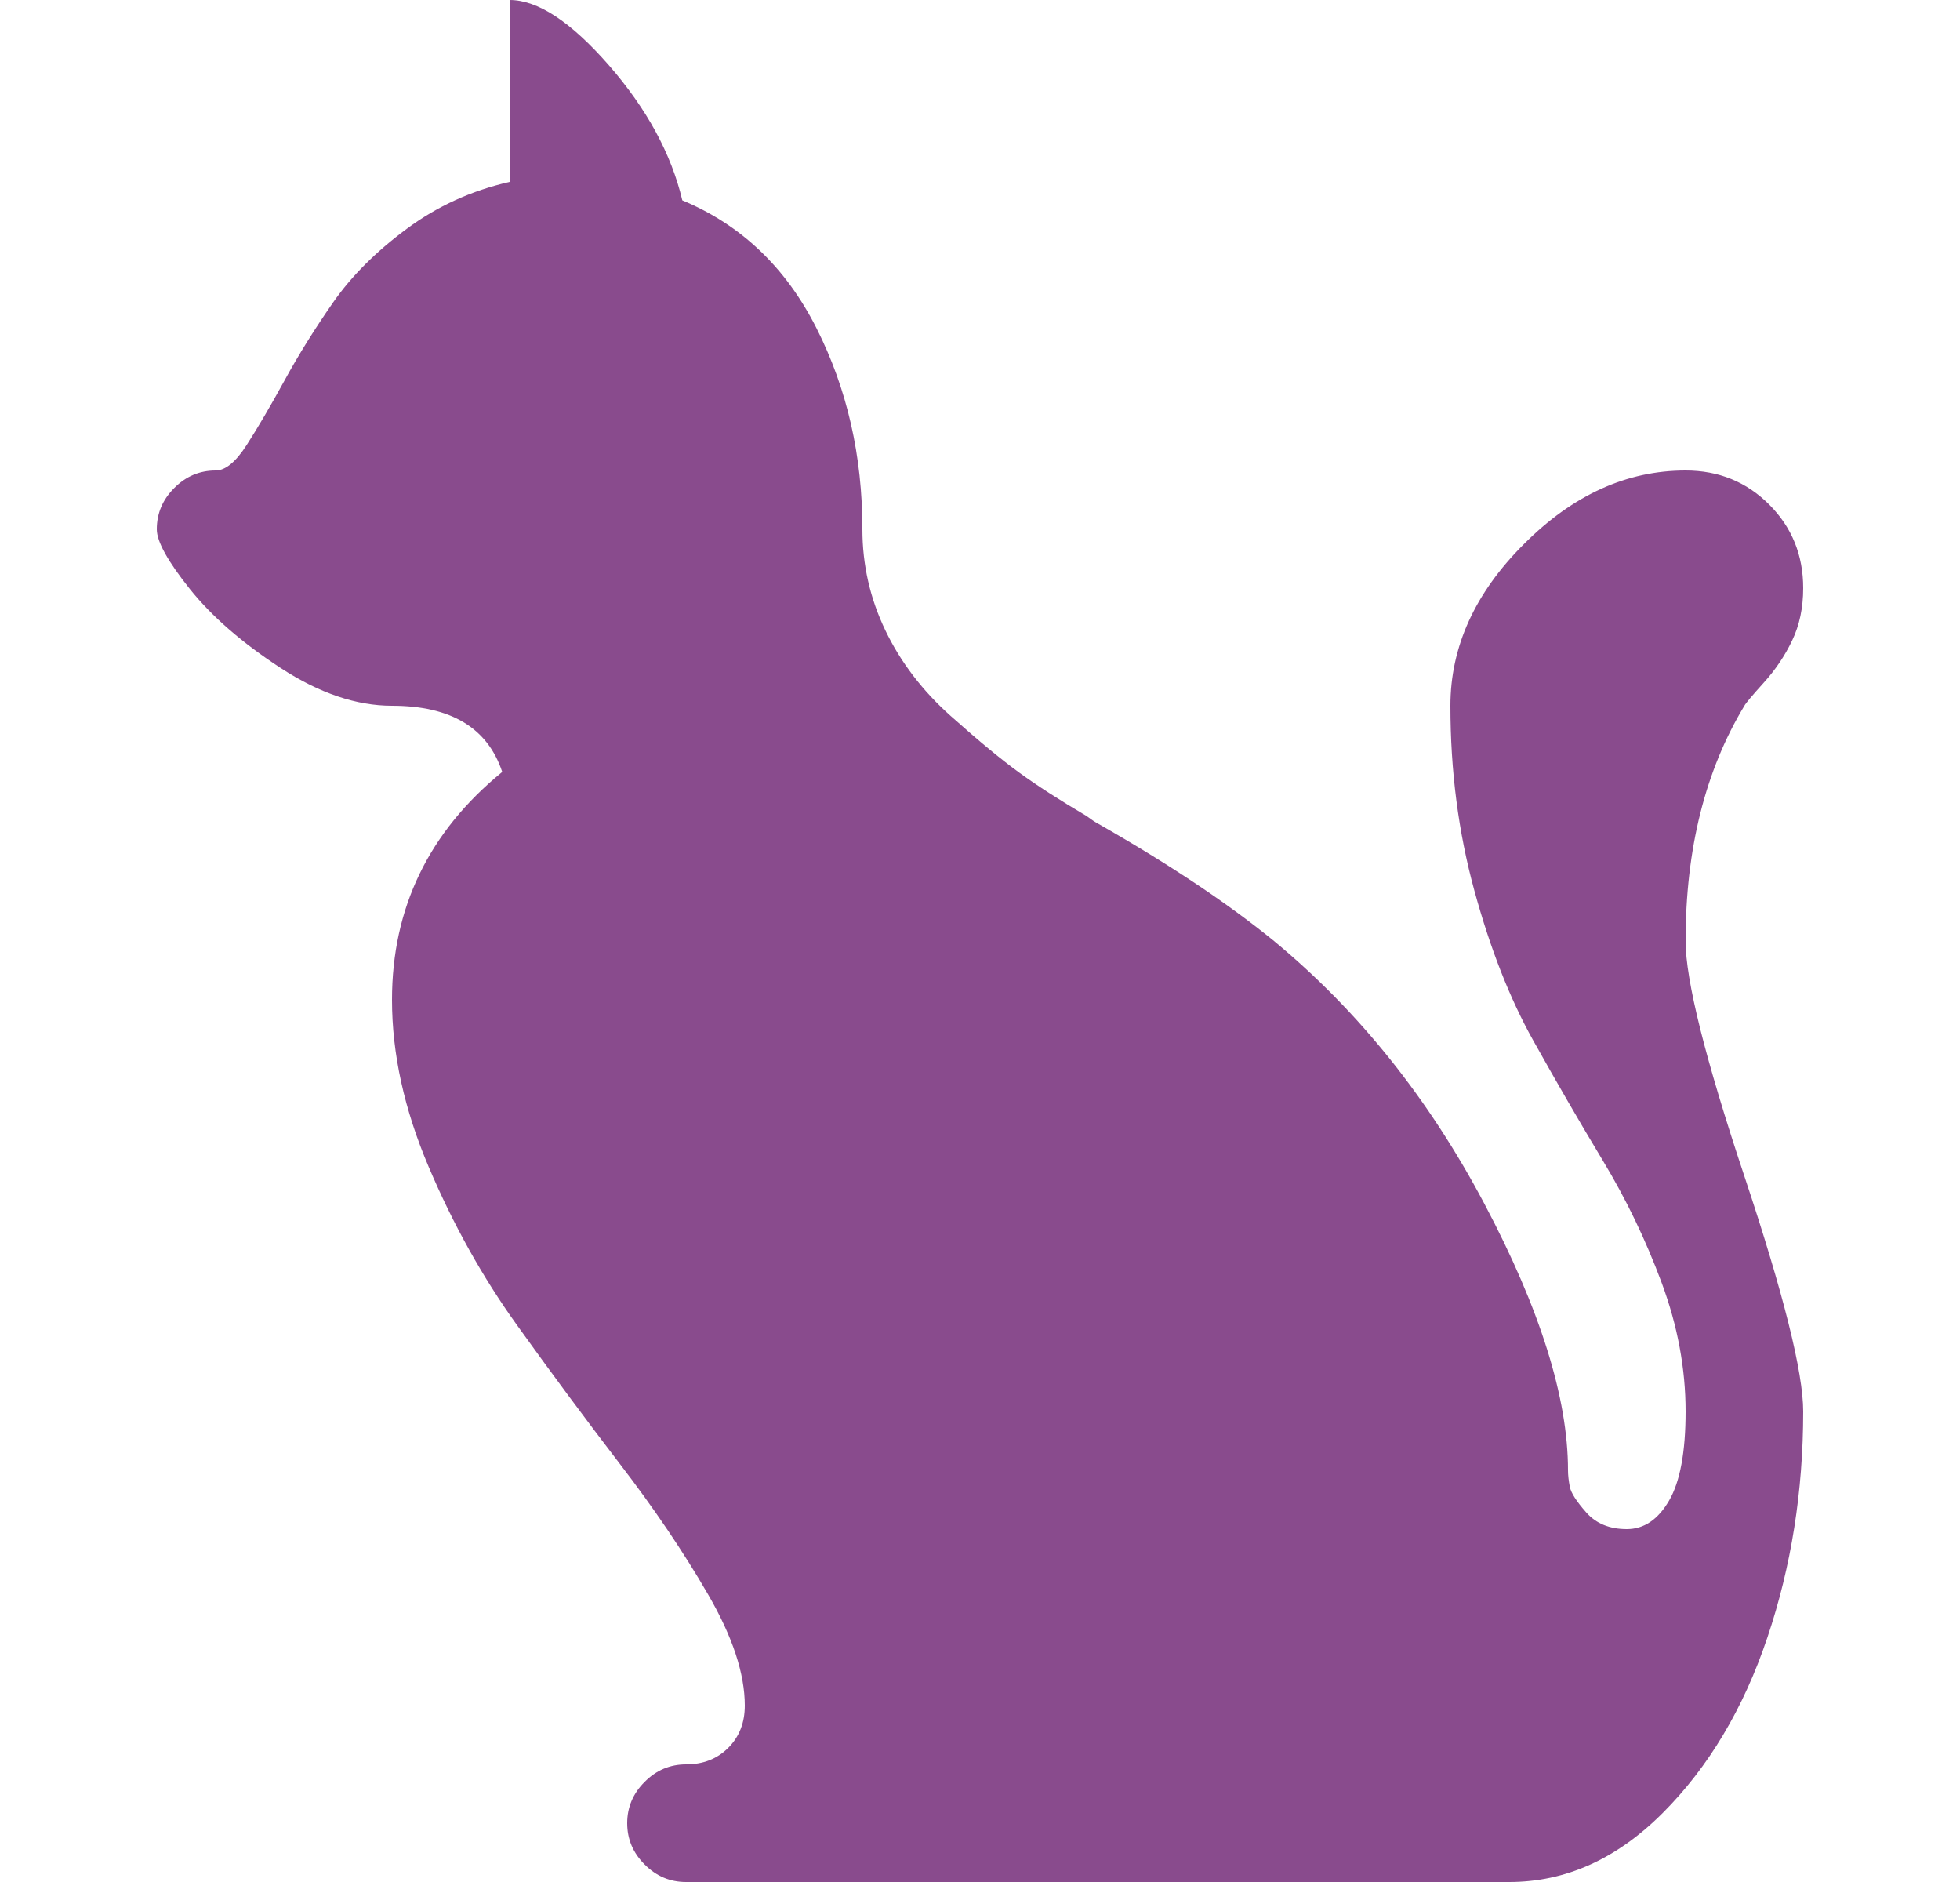 <svg width="25" height="24" viewBox="0 0 25 24" fill="none" xmlns="http://www.w3.org/2000/svg">
<path d="M21.5 12C21.5 12.5 21.75 13.5 22.25 15C22.75 16.5 23 17.5 23 18C23 19.016 22.848 19.977 22.543 20.883C22.238 21.789 21.793 22.535 21.207 23.121C20.621 23.707 19.969 24 19.25 24H8.75C8.547 24 8.371 23.926 8.223 23.777C8.074 23.629 8 23.453 8 23.25C8 23.047 8.074 22.871 8.223 22.723C8.371 22.574 8.547 22.5 8.75 22.5C8.969 22.5 9.148 22.43 9.289 22.289C9.43 22.148 9.5 21.969 9.5 21.75C9.5 21.344 9.344 20.871 9.031 20.332C8.719 19.793 8.344 19.238 7.906 18.668C7.469 18.098 7.031 17.508 6.594 16.898C6.156 16.289 5.781 15.617 5.469 14.883C5.156 14.148 5 13.438 5 12.75C5 11.578 5.469 10.609 6.406 9.844C6.219 9.281 5.75 9 5 9C4.547 9 4.074 8.84 3.582 8.52C3.09 8.199 2.703 7.863 2.422 7.512C2.141 7.16 2 6.906 2 6.75C2 6.547 2.074 6.371 2.223 6.223C2.371 6.074 2.547 6 2.75 6C2.875 6 3.008 5.891 3.148 5.672C3.289 5.453 3.449 5.18 3.629 4.852C3.809 4.523 4.016 4.191 4.25 3.855C4.484 3.52 4.797 3.207 5.188 2.918C5.578 2.629 6.016 2.43 6.5 2.32V0C6.859 0 7.281 0.277 7.766 0.832C8.25 1.387 8.562 1.961 8.703 2.555C9.453 2.867 10.023 3.41 10.414 4.184C10.805 4.957 11 5.812 11 6.75C11 7.203 11.098 7.633 11.293 8.039C11.488 8.445 11.766 8.809 12.125 9.129C12.484 9.449 12.777 9.691 13.004 9.855C13.23 10.02 13.516 10.203 13.859 10.406C13.922 10.453 13.969 10.484 14 10.5C14.906 11.016 15.656 11.516 16.25 12C17.328 12.891 18.223 14.008 18.934 15.352C19.645 16.695 20 17.828 20 18.75C20 18.812 20.008 18.883 20.023 18.961C20.039 19.039 20.109 19.148 20.234 19.289C20.359 19.43 20.531 19.5 20.75 19.5C20.969 19.5 21.148 19.379 21.289 19.137C21.43 18.895 21.5 18.516 21.5 18C21.5 17.453 21.398 16.906 21.195 16.359C20.992 15.812 20.742 15.293 20.445 14.801C20.148 14.309 19.852 13.797 19.555 13.266C19.258 12.734 19.008 12.098 18.805 11.355C18.602 10.613 18.5 9.828 18.5 9C18.5 8.25 18.812 7.562 19.438 6.938C20.062 6.312 20.75 6 21.5 6C21.922 6 22.277 6.145 22.566 6.434C22.855 6.723 23 7.078 23 7.5C23 7.75 22.953 7.973 22.859 8.168C22.766 8.363 22.645 8.543 22.496 8.707C22.348 8.871 22.266 8.969 22.25 9C21.75 9.828 21.5 10.828 21.5 12Z" fill="#894B8D"/>
</svg>
